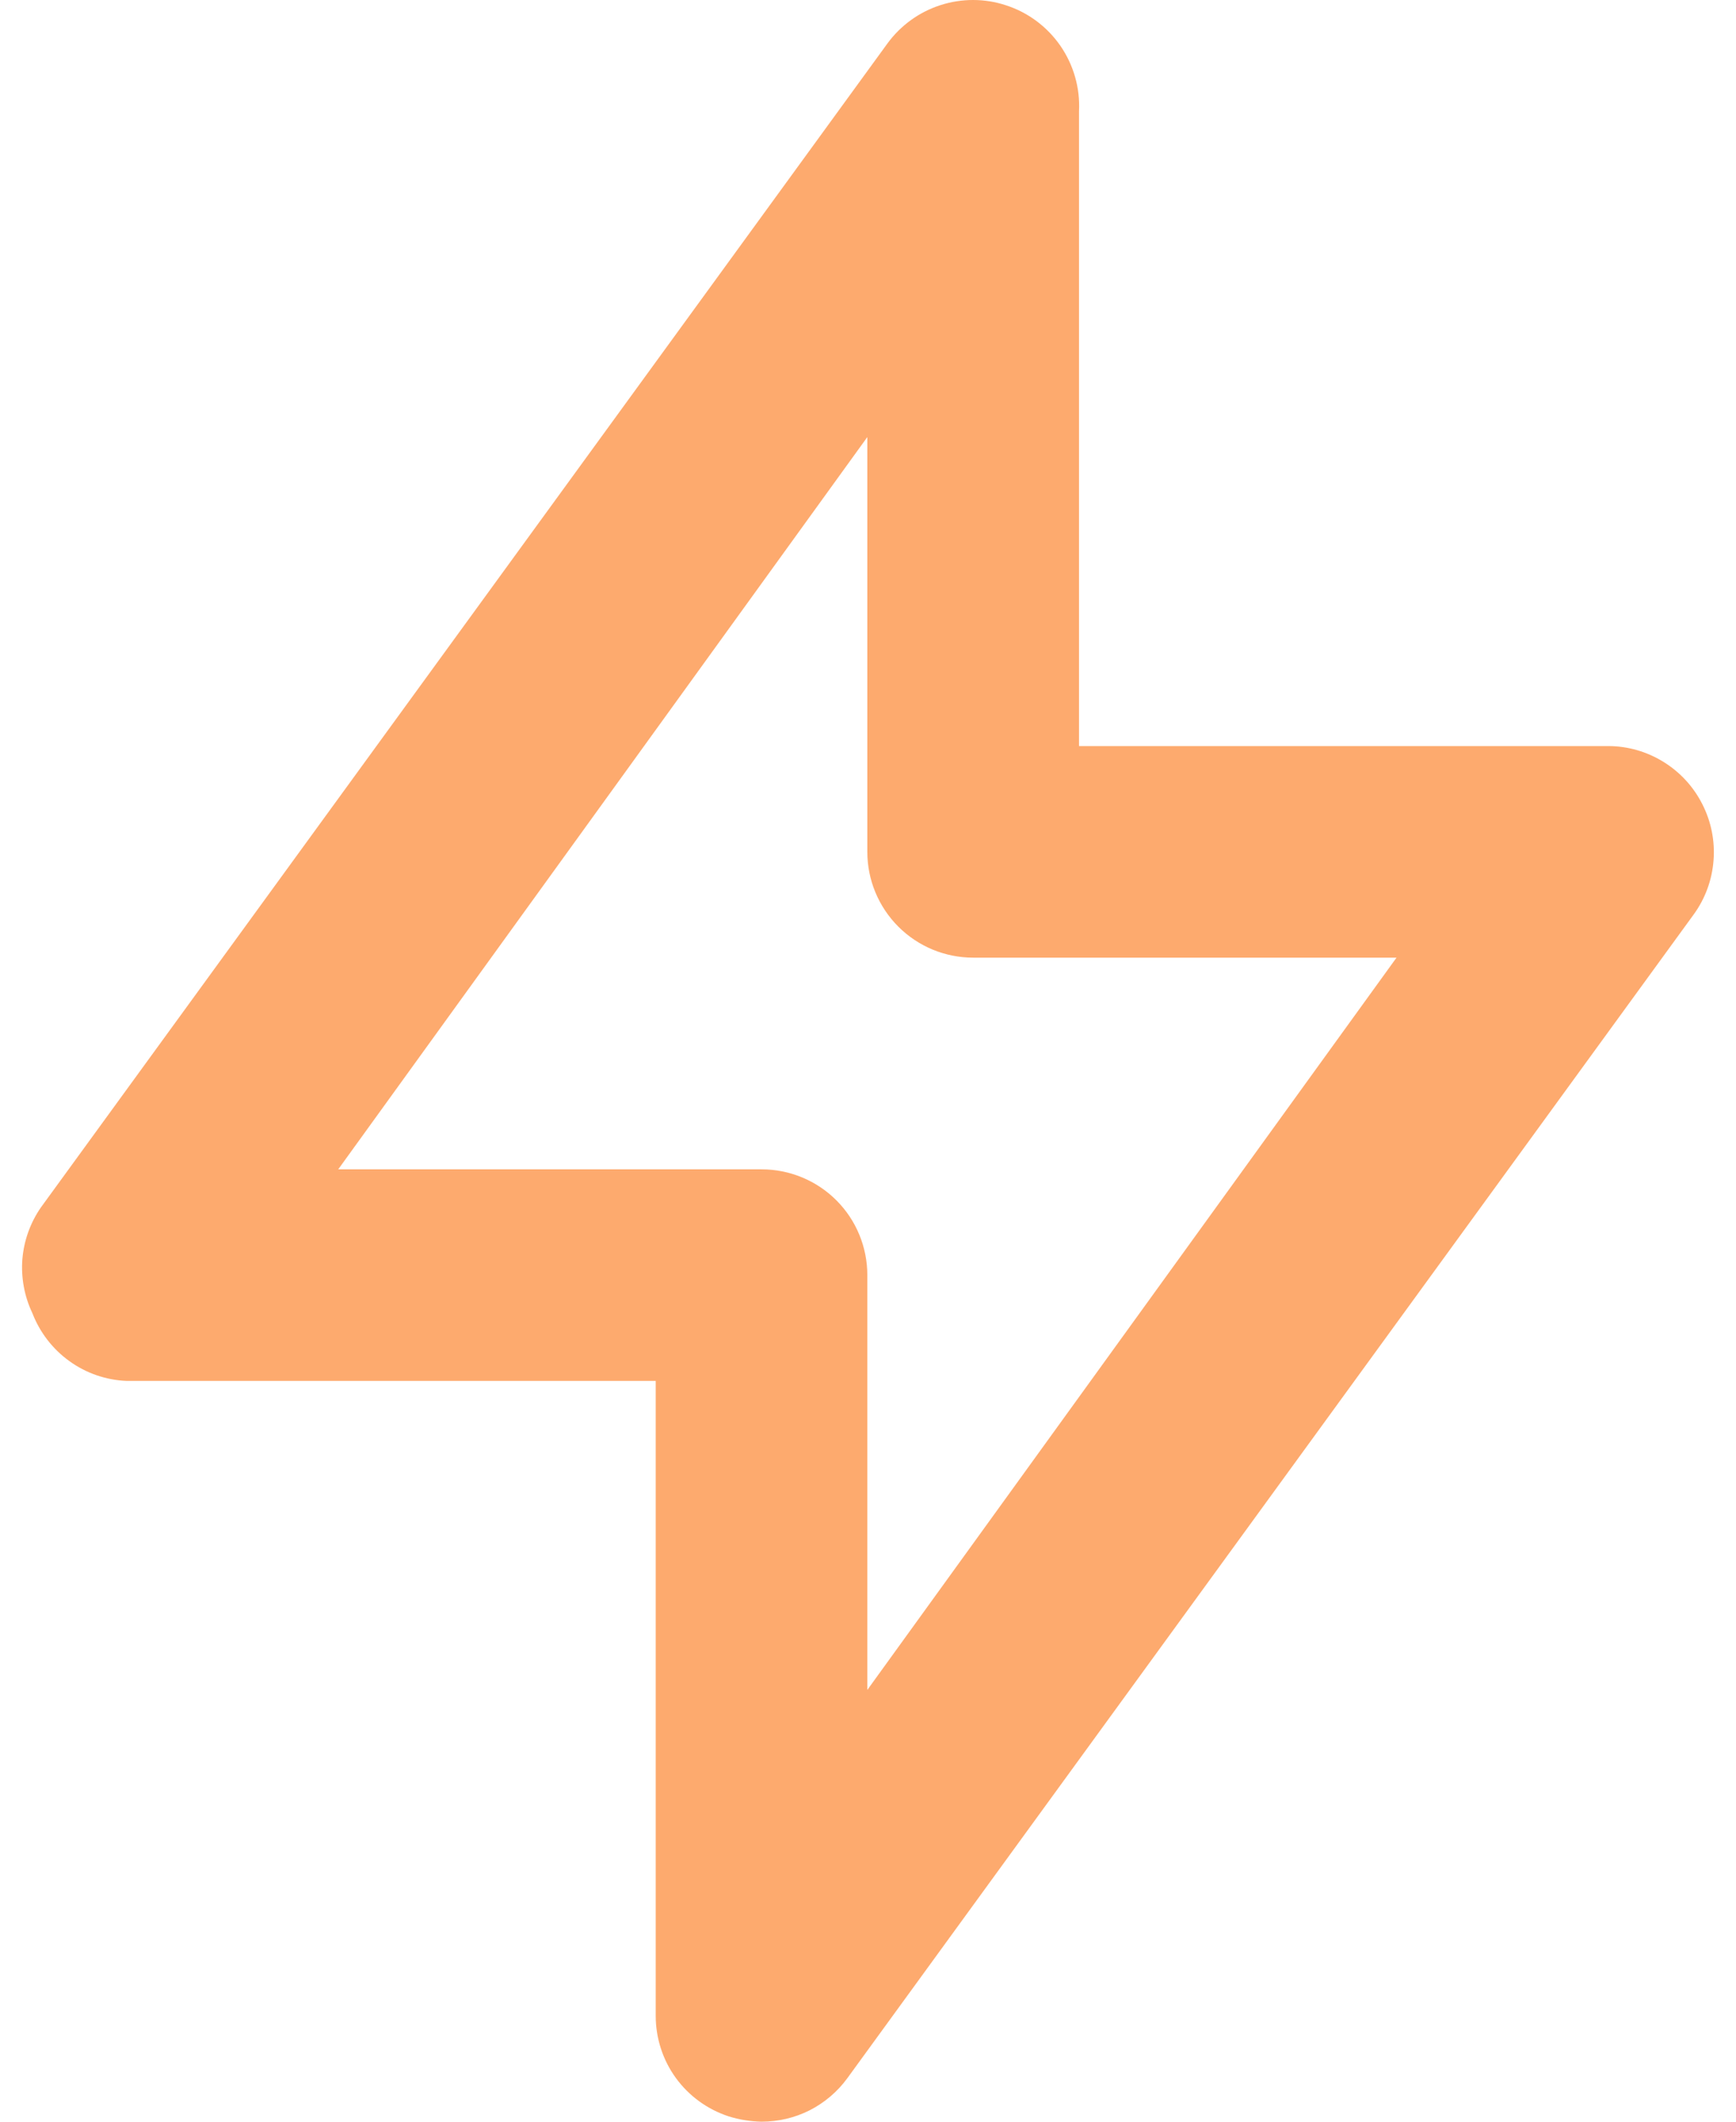 <svg width="18" height="22" viewBox="0 0 18 22" fill="none" xmlns="http://www.w3.org/2000/svg">
<path d="M17.651 8.339C17.56 8.158 17.42 8.006 17.248 7.9C17.075 7.793 16.877 7.736 16.674 7.736H11.188V1.152C11.2 0.912 11.132 0.674 10.995 0.475C10.858 0.277 10.66 0.129 10.431 0.055C10.211 -0.018 9.973 -0.018 9.752 0.053C9.531 0.124 9.339 0.263 9.202 0.45L0.424 12.52C0.314 12.679 0.248 12.864 0.232 13.056C0.217 13.249 0.253 13.443 0.336 13.617C0.413 13.816 0.546 13.989 0.72 14.114C0.893 14.239 1.099 14.31 1.313 14.319H6.799V20.903C6.799 21.134 6.872 21.36 7.008 21.547C7.144 21.734 7.336 21.873 7.556 21.945C7.666 21.979 7.781 21.998 7.896 22C8.069 22 8.24 21.96 8.395 21.882C8.549 21.803 8.683 21.69 8.785 21.55L17.563 9.48C17.681 9.317 17.752 9.123 17.767 8.922C17.783 8.721 17.743 8.519 17.651 8.339ZM8.993 17.523V13.222C8.993 12.931 8.878 12.652 8.672 12.446C8.466 12.24 8.187 12.125 7.896 12.125H3.507L8.993 4.532V8.833C8.993 9.124 9.109 9.403 9.315 9.609C9.521 9.815 9.8 9.93 10.091 9.93H14.48L8.993 17.523Z" fill="#FDAA6E"/>
</svg>
